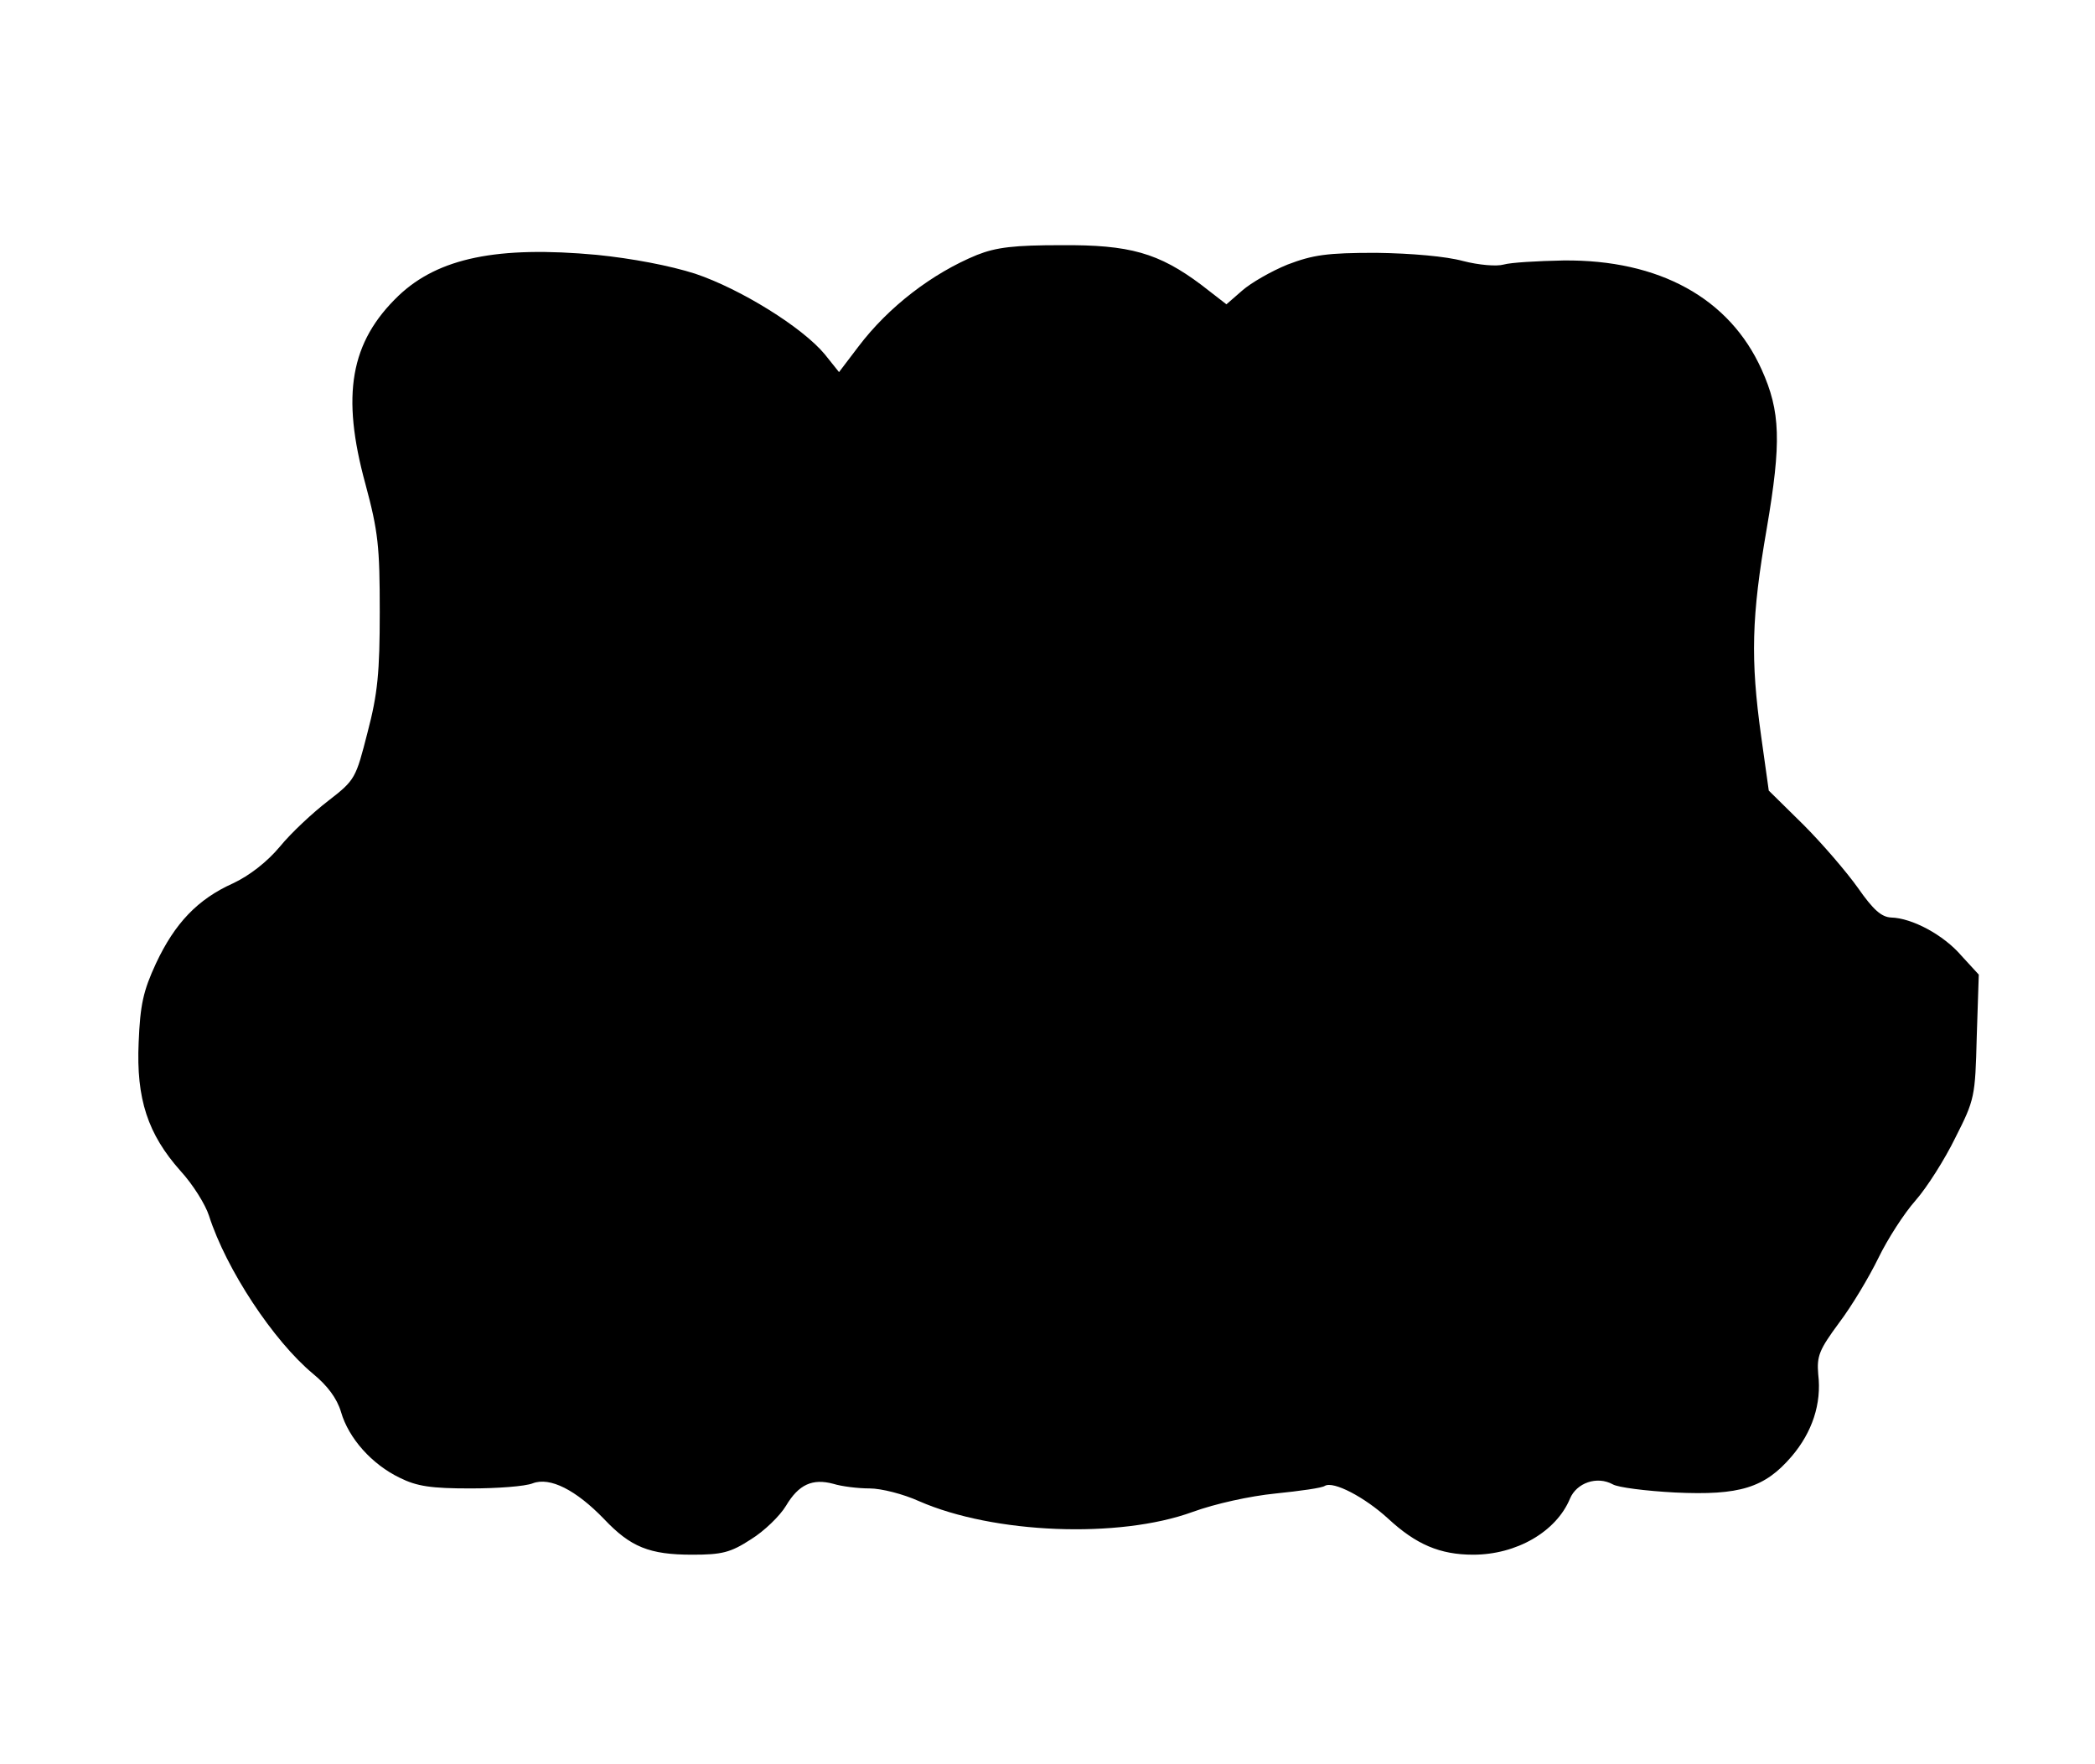 <?xml version="1.0" standalone="no"?>
<!DOCTYPE svg PUBLIC "-//W3C//DTD SVG 20010904//EN"
 "http://www.w3.org/TR/2001/REC-SVG-20010904/DTD/svg10.dtd">
<svg version="1.0" xmlns="http://www.w3.org/2000/svg"
 width="411pt" height="346pt" viewBox="0 0 411 346"
 preserveAspectRatio="xMidYMid meet">
<g transform="translate(0,346) scale(0.1,-0.1)"
fill="#000000" stroke="none">
<path d="M1917 2960 c-88 -36 -174 -102 -233 -180 l-38 -50 -28 35 c-44 53
-165 128 -254 158 -50 16 -124 30 -193 37 -195 18 -311 -6 -389 -80 -95 -91
-113 -195 -65 -370 25 -93 28 -122 28 -250 0 -119 -4 -161 -24 -237 -23 -90
-24 -93 -77 -134 -30 -23 -73 -63 -95 -90 -25 -30 -60 -57 -92 -72 -69 -31
-114 -78 -151 -157 -25 -54 -31 -81 -34 -155 -5 -111 18 -180 82 -252 24 -26
49 -66 56 -88 34 -106 127 -246 204 -310 28 -23 47 -48 55 -75 15 -52 61 -103
115 -129 34 -17 62 -21 139 -21 52 0 107 4 122 10 34 13 85 -13 140 -70 52
-55 89 -70 173 -70 58 0 75 4 115 30 26 16 57 46 69 66 25 42 52 54 93 43 16
-5 48 -9 71 -9 23 0 66 -11 97 -25 146 -64 392 -74 537 -21 44 16 112 31 162
36 49 5 92 11 97 15 17 10 78 -22 124 -64 55 -51 102 -71 167 -71 85 0 163 45
190 110 13 31 53 45 84 28 10 -6 65 -13 122 -16 127 -6 176 9 229 71 40 47 59
103 52 161 -3 36 2 48 41 101 25 33 59 90 77 127 18 37 50 87 73 113 22 25 57
80 78 123 38 75 39 80 42 198 l4 122 -34 37 c-35 41 -97 74 -138 75 -19 1 -35
15 -65 58 -22 31 -70 87 -107 124 l-68 67 -15 107 c-21 151 -19 234 11 407 29
170 27 230 -10 312 -63 140 -201 216 -389 214 -51 -1 -103 -4 -117 -8 -14 -4
-49 -1 -80 7 -33 9 -100 15 -170 16 -97 0 -124 -4 -174 -23 -32 -13 -72 -36
-89 -51 l-31 -27 -49 38 c-84 63 -141 79 -275 78 -92 0 -127 -4 -165 -19z"/>
</g>
</svg>
